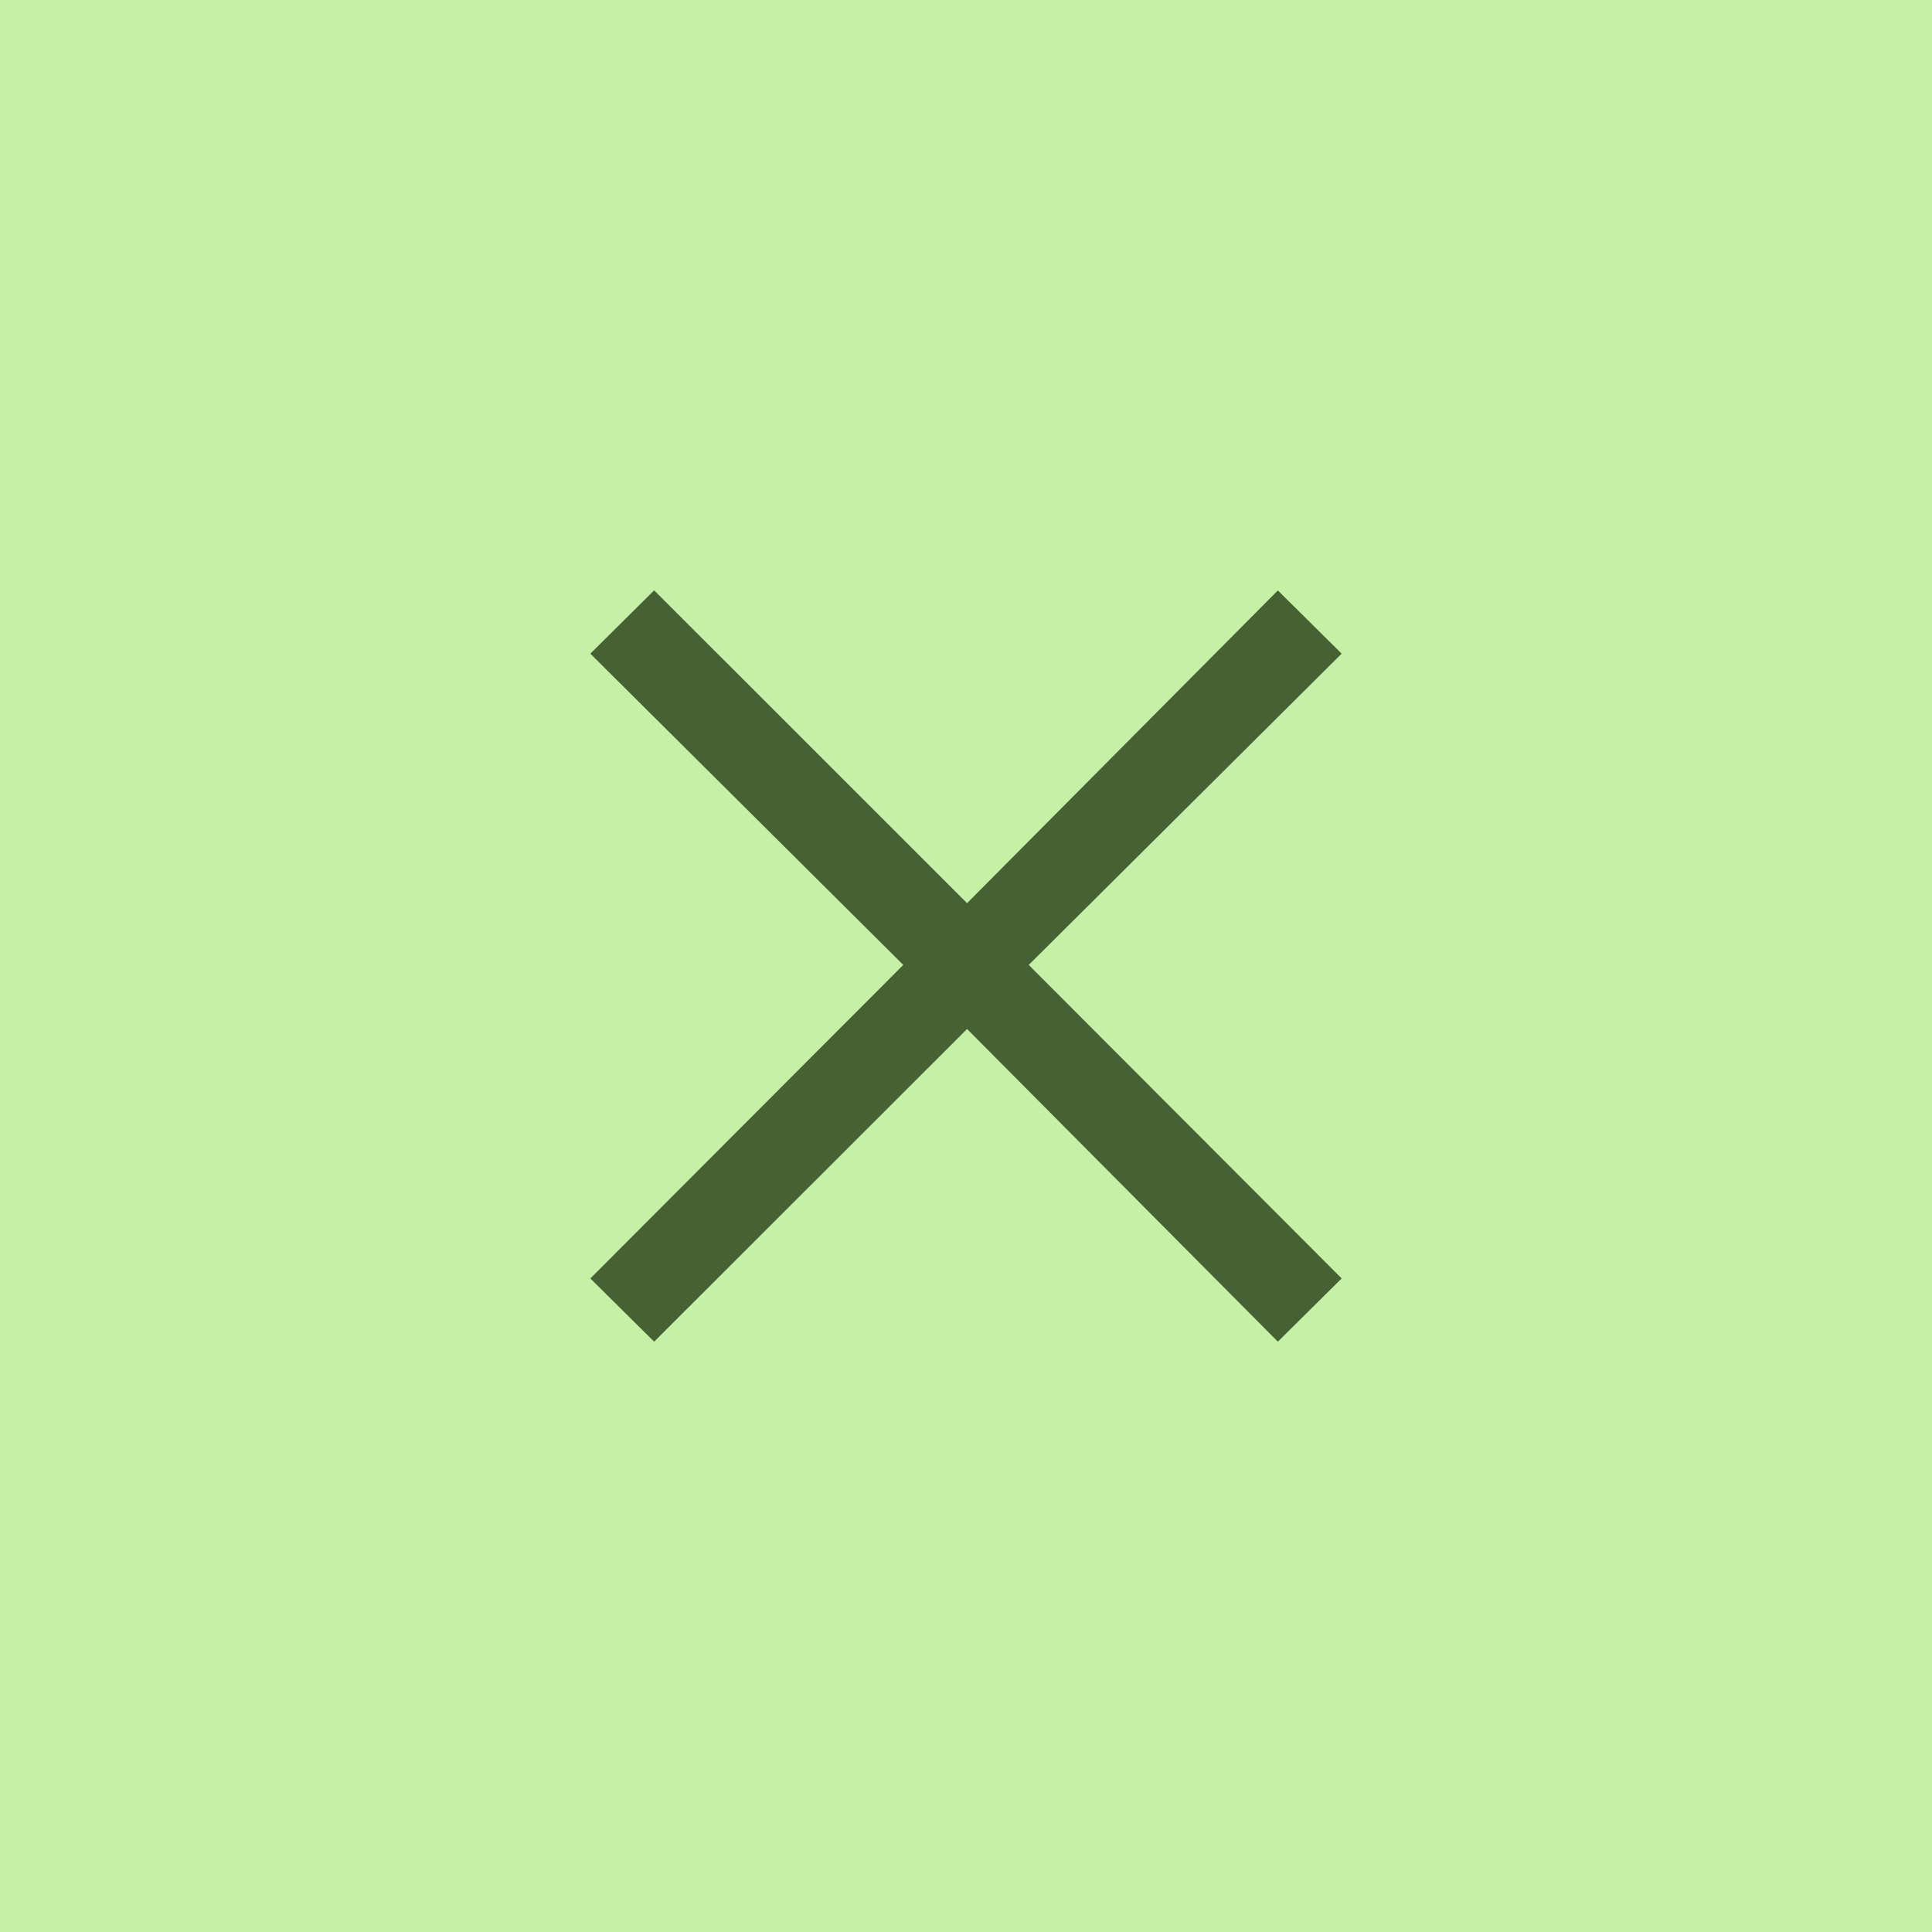 <?xml version="1.0" encoding="UTF-8"?> <svg xmlns="http://www.w3.org/2000/svg" width="36" height="36" viewBox="0 0 36 36" fill="none"><rect width="36" height="36" fill="#C7F0A7"></rect><path d="M12.189 25L11 23.822L16.831 17.98L11 12.18L12.189 11L18.02 16.829L23.811 11.002L25 12.18L19.169 17.98L25 23.822L23.811 25L18.02 19.174L12.189 25Z" fill="#466234"></path></svg> 
